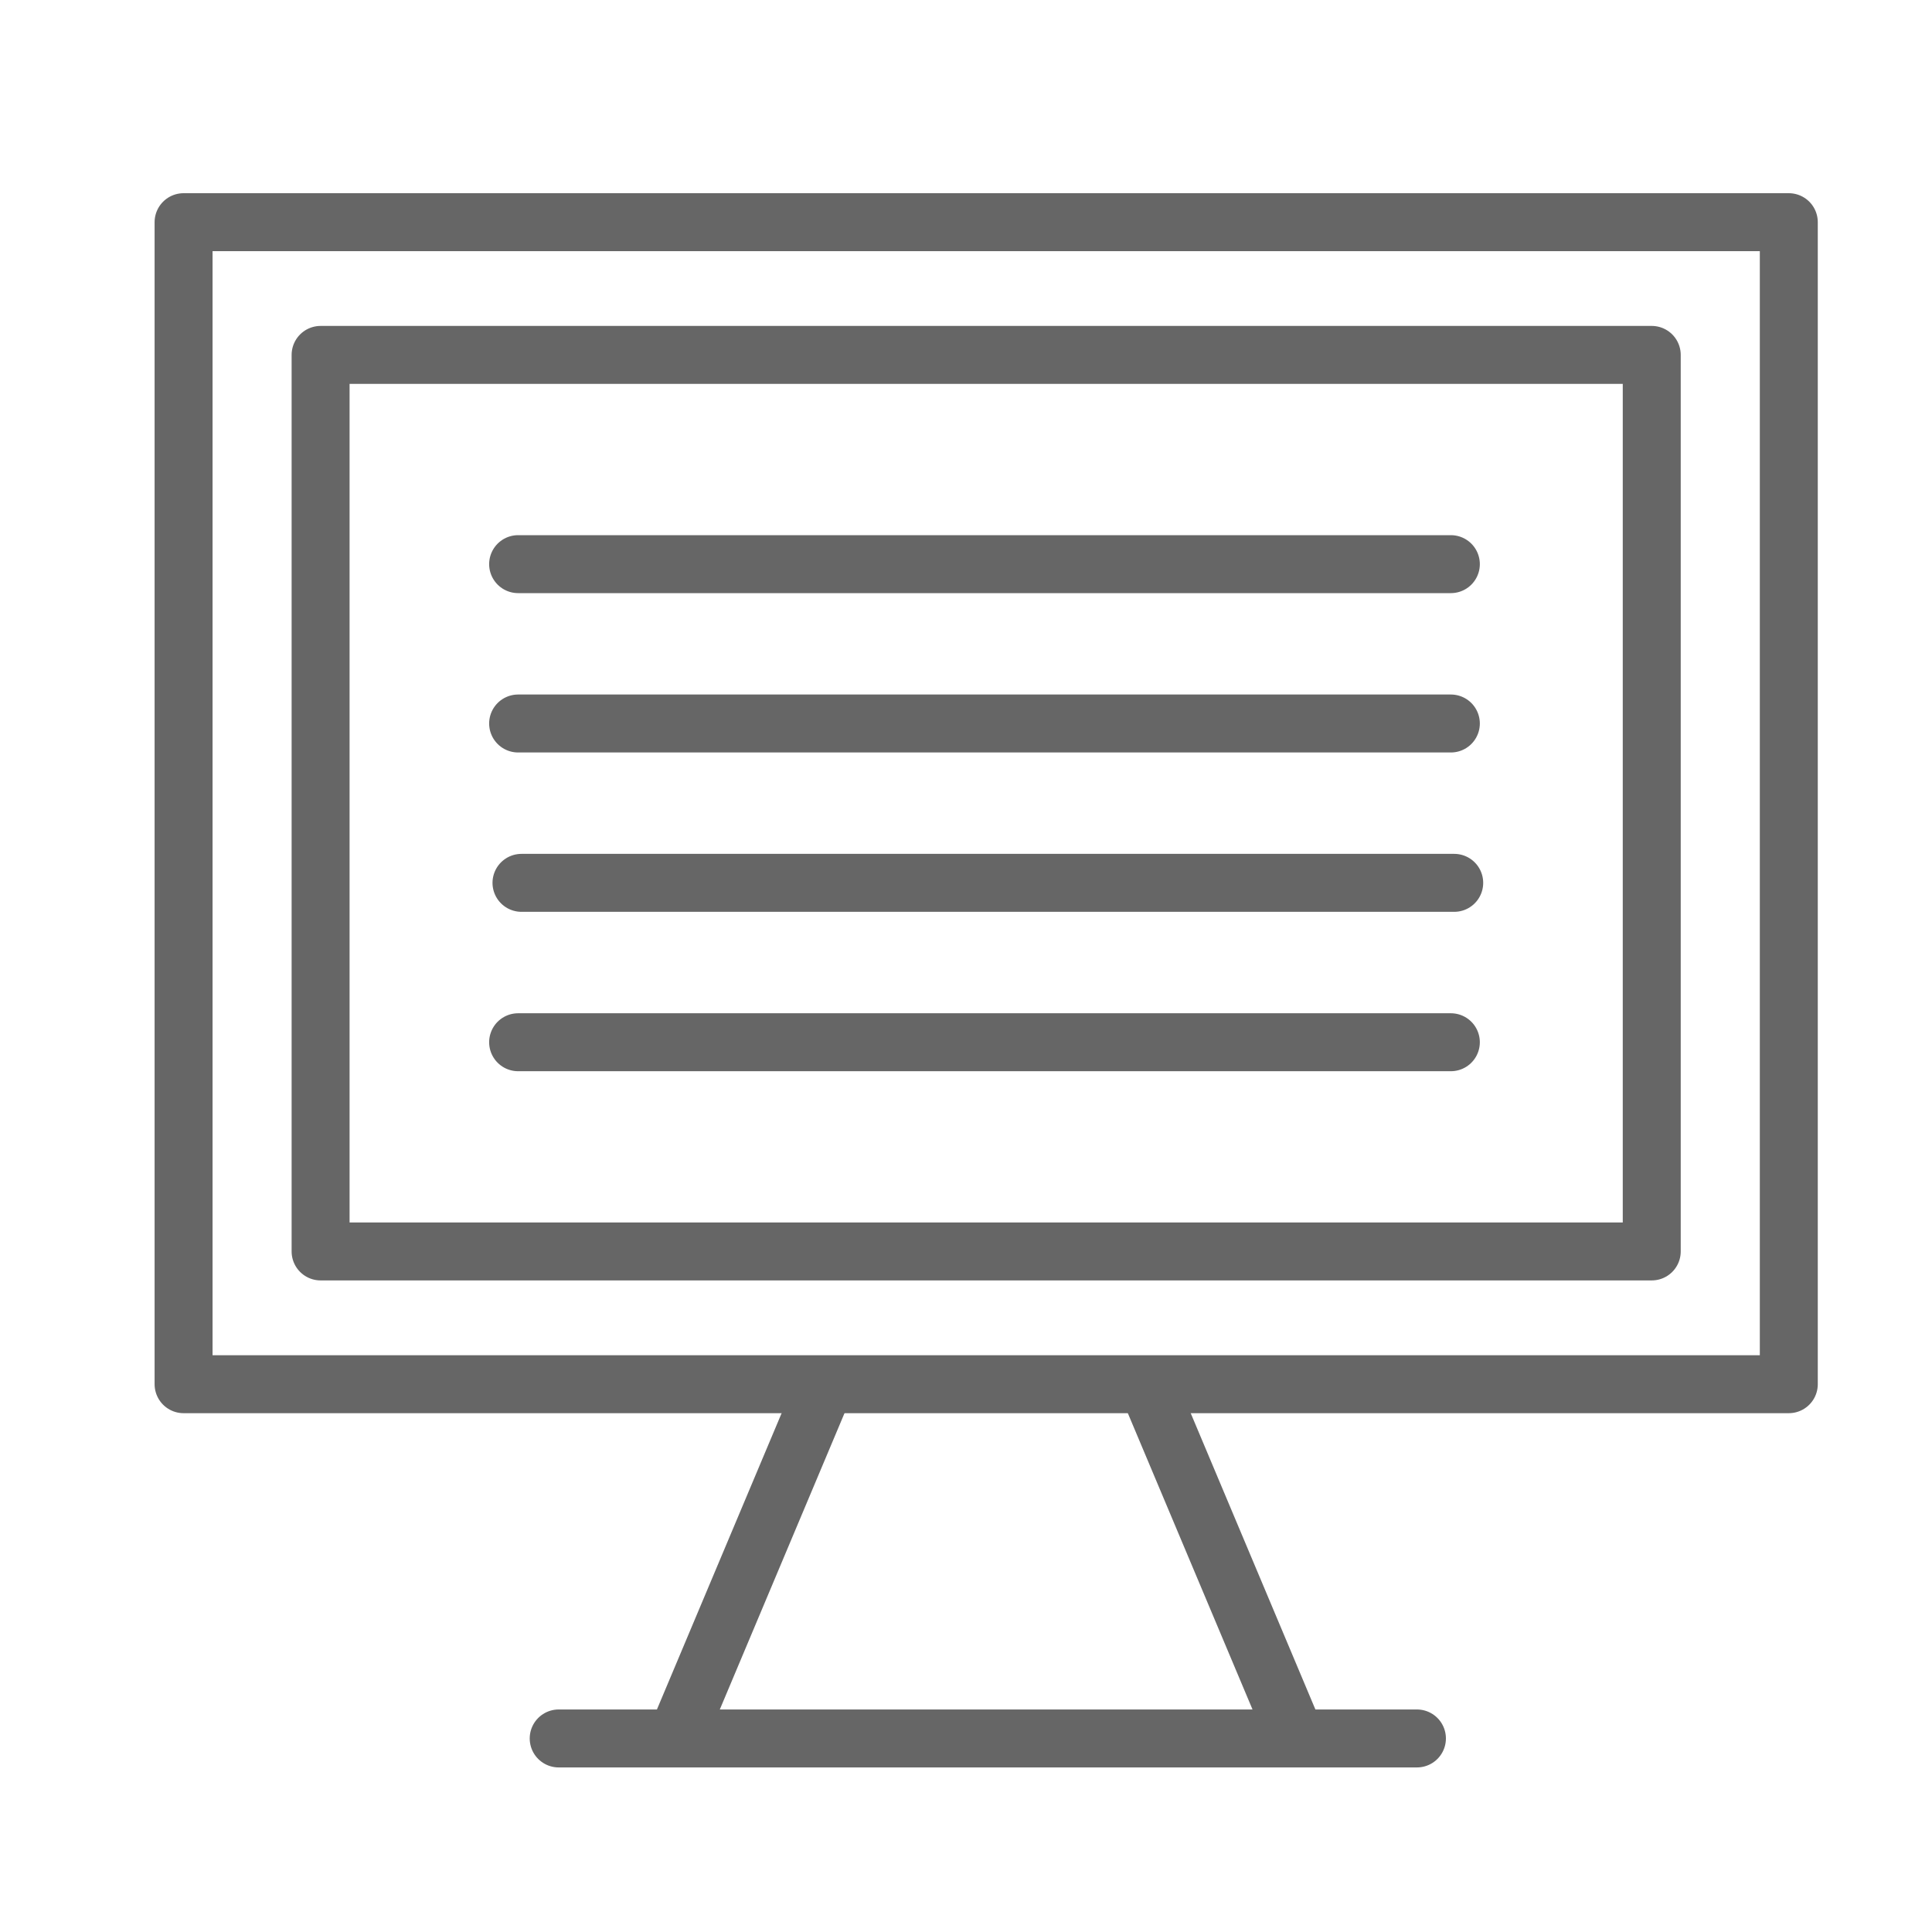 <svg xmlns="http://www.w3.org/2000/svg" width="50" height="50" viewBox="0 0 50 50">
    <g fill="none" fill-rule="evenodd" stroke="#666" stroke-linecap="round" stroke-linejoin="round" stroke-width="1.5">
        <path d="M0.751 30.823L42.294 30.823 42.294 0.75 0.751 0.75z" transform="translate(4 5)"/>
        <path d="M4.297 27.387L38.747 27.387 38.747 4.185 4.297 4.185z" transform="translate(4 5)"/>
        <g>
            <path d="M.459 9.25H22.67M7.26.314L3.607 8.994M15.784.314l3.653 8.681" transform="translate(4 5) translate(10 30.741)"/>
        </g>
        <path d="M9.409 21.973h24.139M9.409 9.6h24.139M9.409 13.724h24.139M9.496 17.848h24.139" transform="translate(4 5)"/>
    </g>
</svg>
